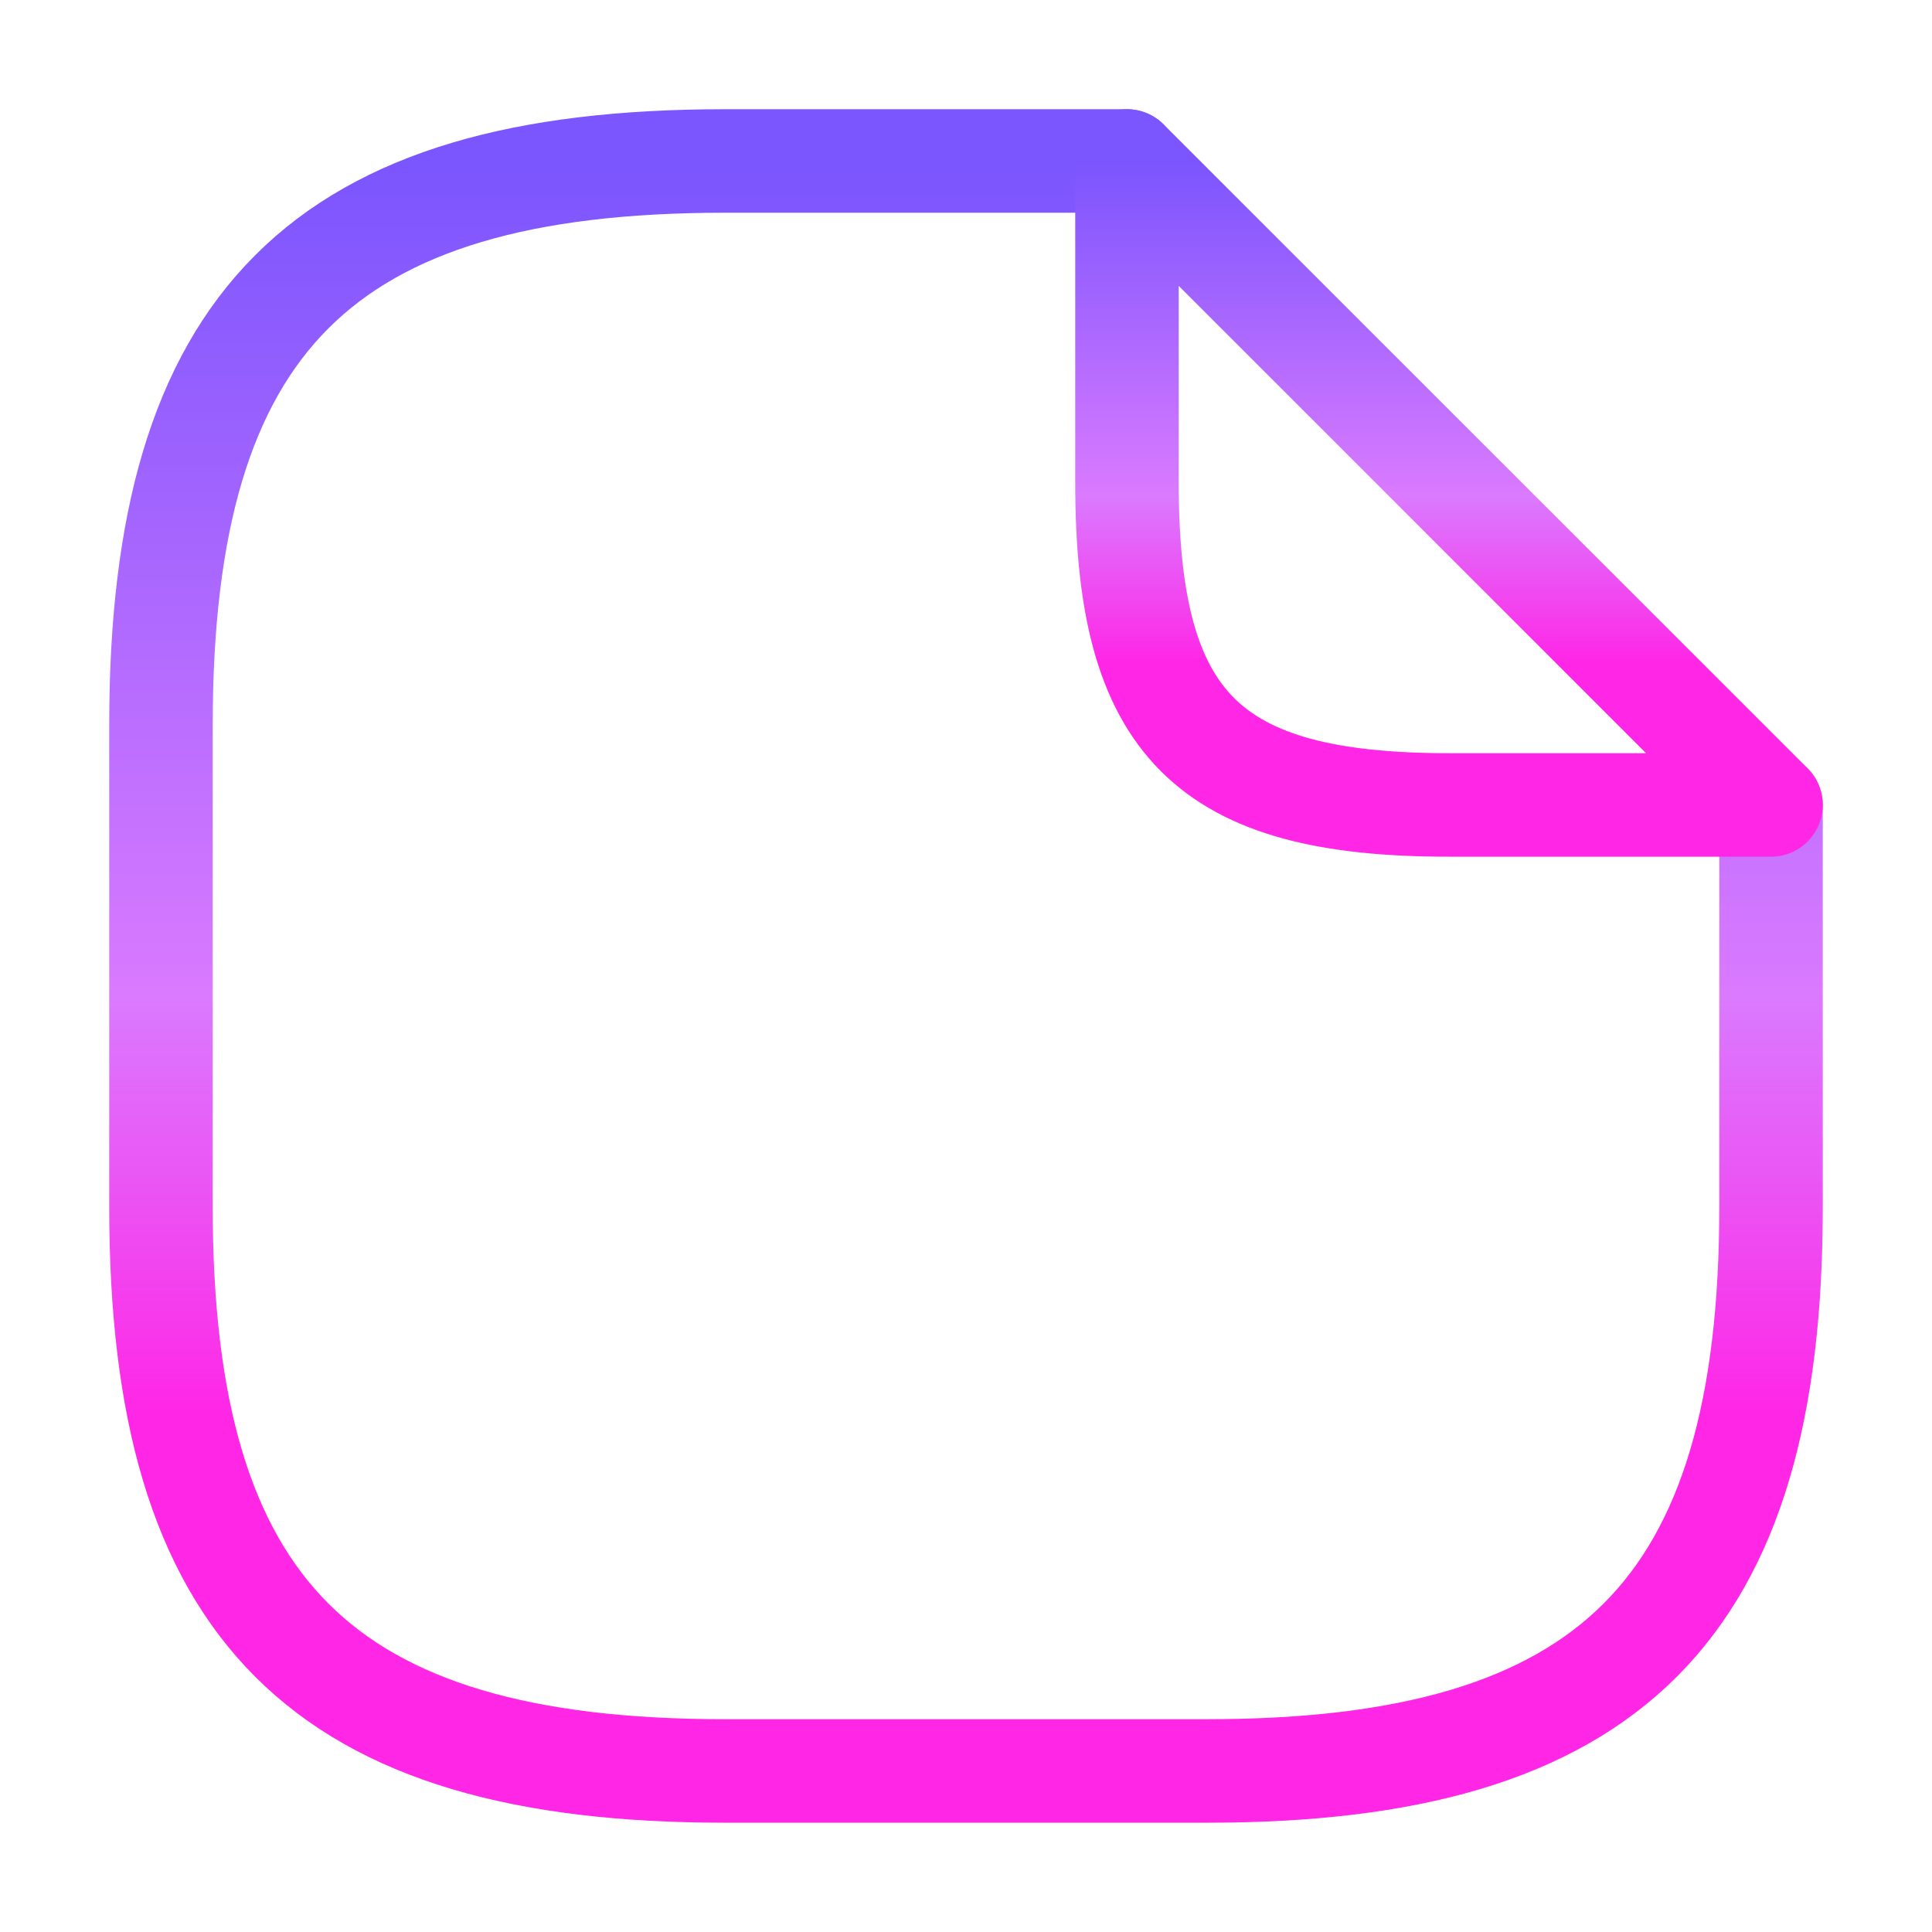 <svg width="28" height="28" viewBox="0 0 28 28" fill="none" xmlns="http://www.w3.org/2000/svg">
  <path d="M25.667 11.666V17.5C25.667 23.333 23.333 25.666 17.5 25.666H10.5C4.667 25.666 2.333 23.333 2.333 17.5V10.5C2.333 4.666 4.667 2.333 10.5 2.333H16.333" stroke="url(#paint0_linear_3857_30)" stroke-width="1.5" stroke-linecap="round" stroke-linejoin="round"/>
  <path d="M25.667 11.666H21C17.5 11.666 16.333 10.5 16.333 7V2.333L25.667 11.666Z" stroke="url(#paint1_linear_3857_30)" stroke-width="1.5" stroke-linecap="round" stroke-linejoin="round"/>
  <defs>
    <linearGradient id="paint0_linear_3857_30" x1="14" y1="2.333" x2="14" y2="25.666" gradientUnits="userSpaceOnUse">
      <stop offset="0" stop-color="#7B55FE"/>
      <stop offset="0.52" stop-color="#DA7AFF"/>
      <stop offset="0.78" stop-color="#FF26E6"/>
    </linearGradient>
    <linearGradient id="paint1_linear_3857_30" x1="21" y1="2.333" x2="21" y2="11.666" gradientUnits="userSpaceOnUse">
      <stop offset="0" stop-color="#7B55FE"/>
      <stop offset="0.52" stop-color="#DA7AFF"/>
      <stop offset="0.78" stop-color="#FF26E6"/>
    </linearGradient>
  </defs>
</svg>
